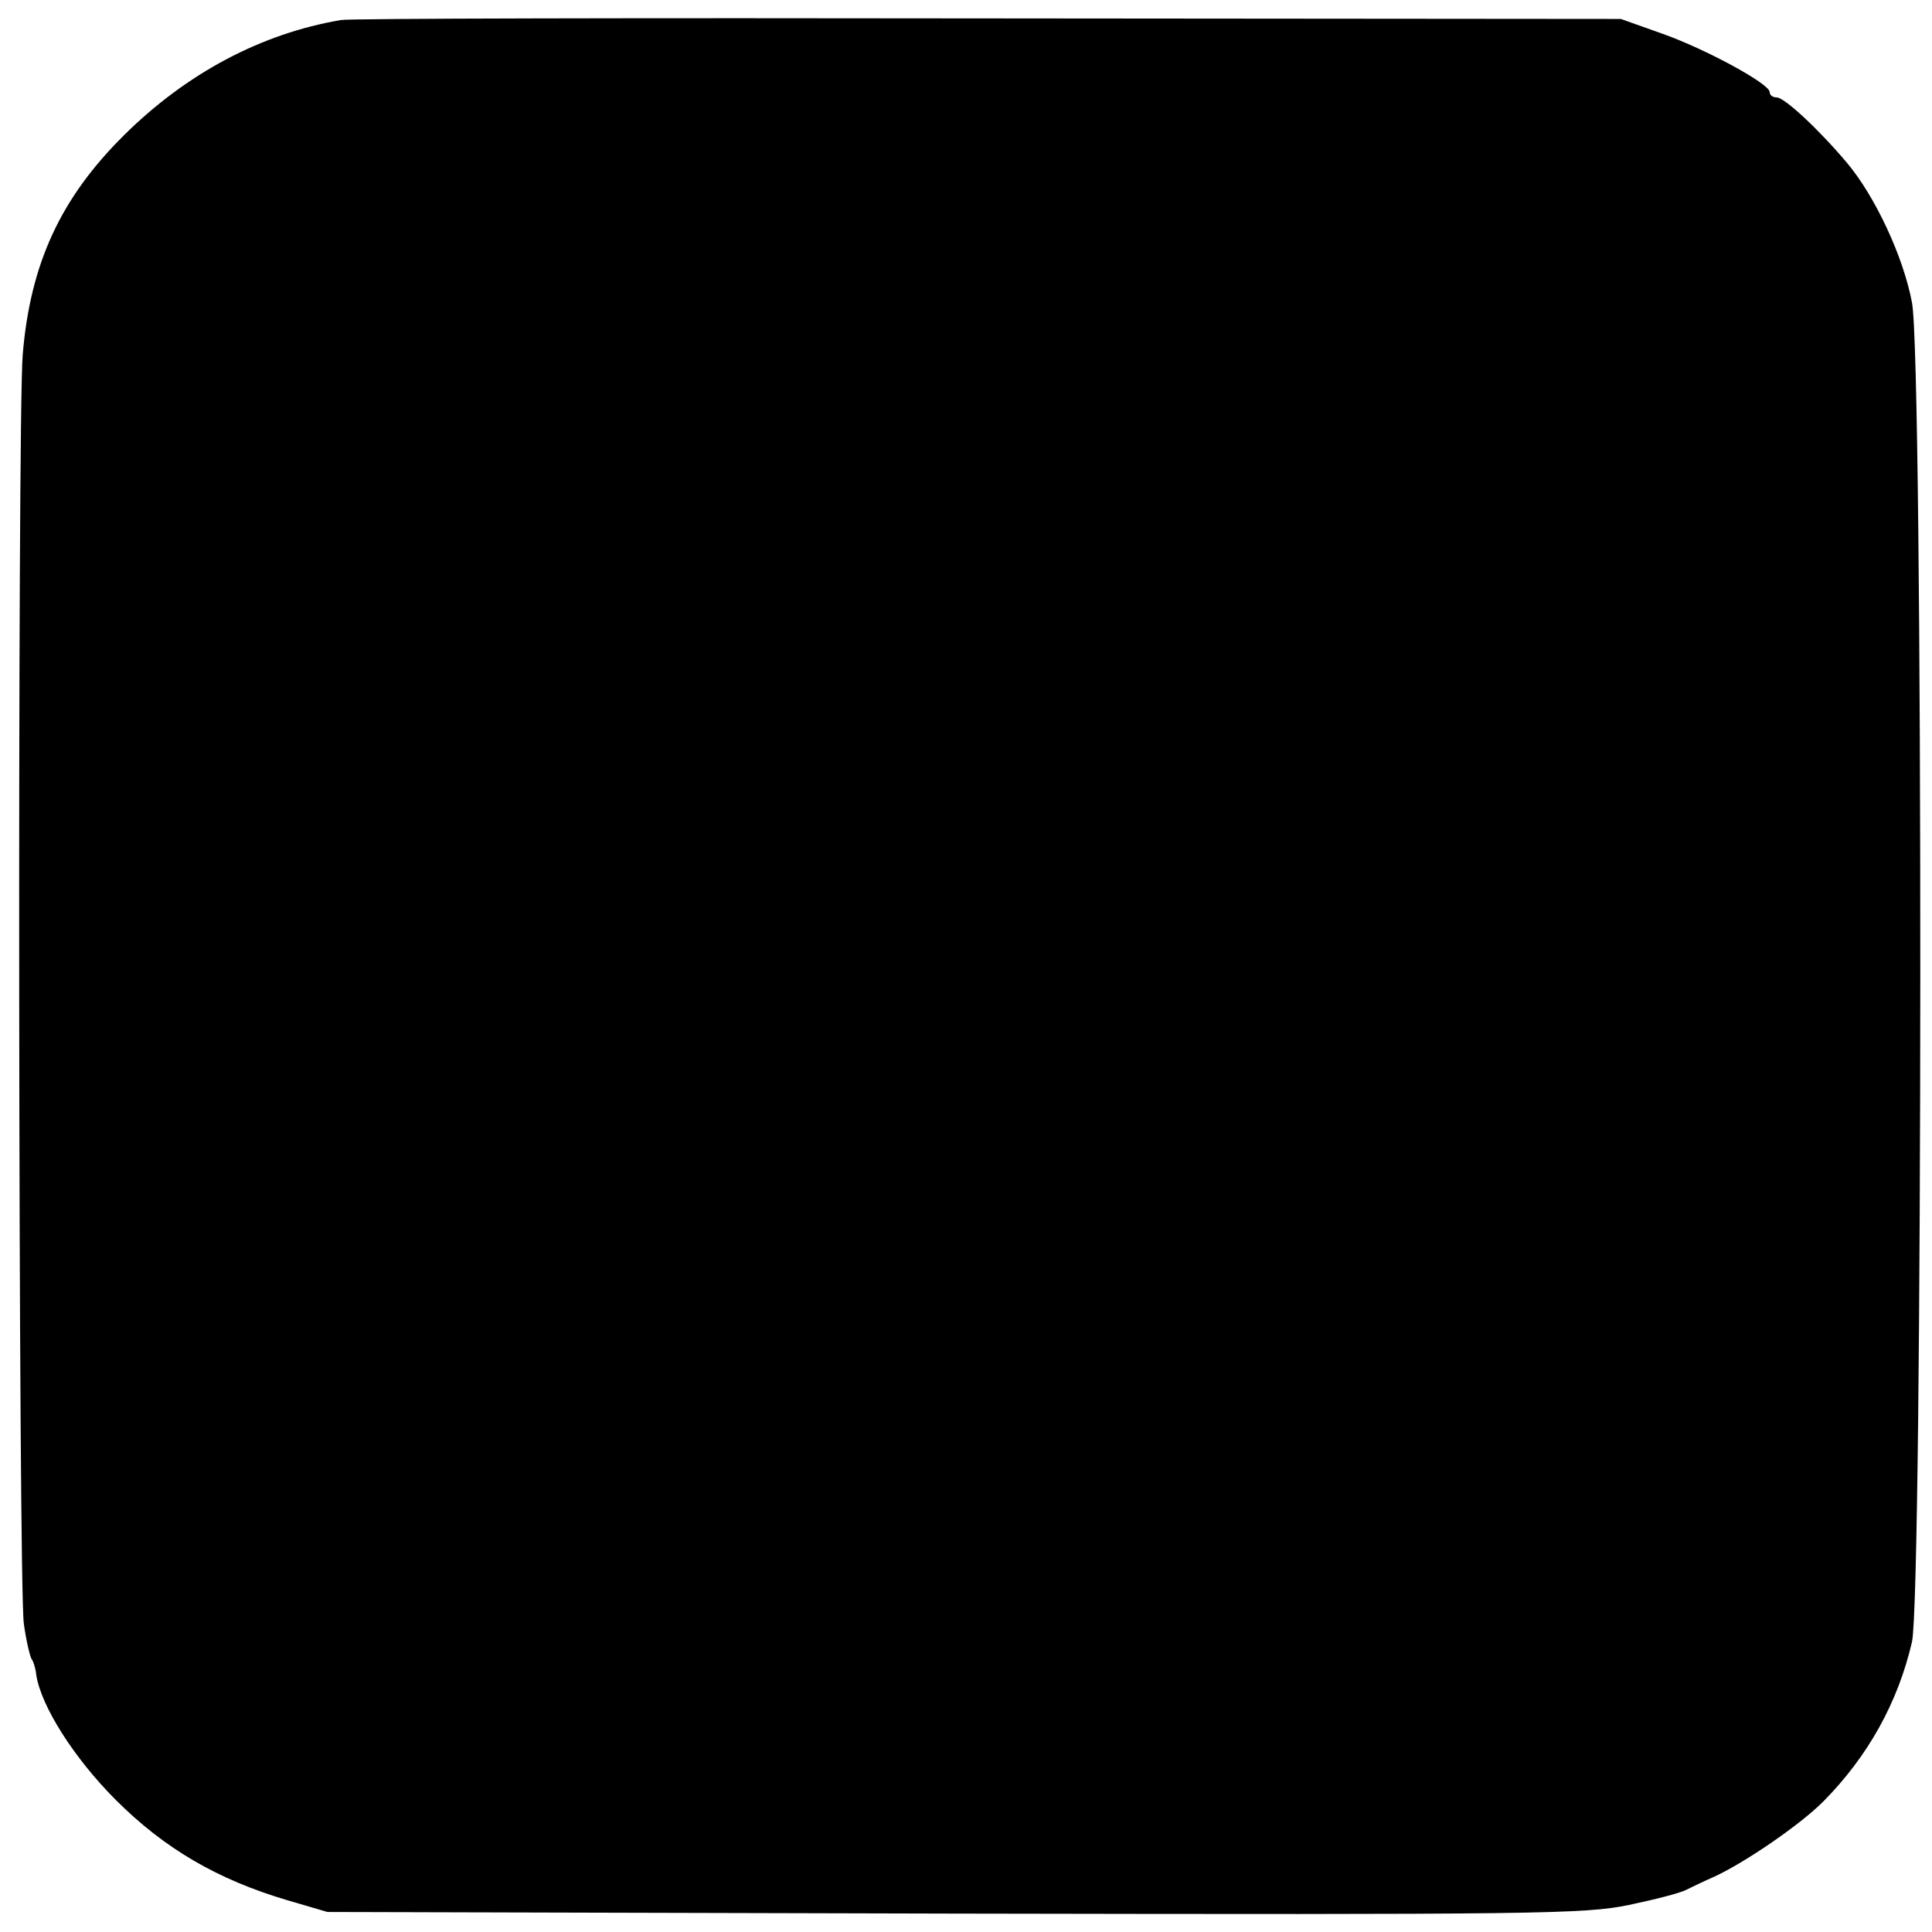 <?xml version="1.0" standalone="no"?>
<!DOCTYPE svg PUBLIC "-//W3C//DTD SVG 20010904//EN"
 "http://www.w3.org/TR/2001/REC-SVG-20010904/DTD/svg10.dtd">
<svg version="1.0" xmlns="http://www.w3.org/2000/svg"
 width="357pt" height="357pt" viewBox="0 0 357 357"
 preserveAspectRatio="xMidYMid meet">
<g transform="translate(0,357) scale(0.1,-0.1)"
fill="#000000" stroke="none">
<path d="M630 3533 c-147 -25 -285 -98 -401 -213 -117 -116 -173 -237 -187
-405 -10 -119 -8 -2274 2 -2345 4 -30 11 -59 14 -65 4 -5 8 -19 9 -30 9 -58
70 -154 147 -231 90 -90 188 -147 316 -185 l75 -22 1159 -3 c1077 -2 1165 -1
1246 16 48 10 95 22 106 28 10 5 33 16 49 23 56 25 160 96 204 140 83 84 138
183 164 295 20 89 21 2369 0 2475 -16 85 -68 196 -120 258 -54 64 -116 121
-130 121 -7 0 -13 4 -13 10 0 15 -117 79 -199 108 l-76 27 -1170 1 c-643 1
-1181 0 -1195 -3z"/>
</g>
</svg>
